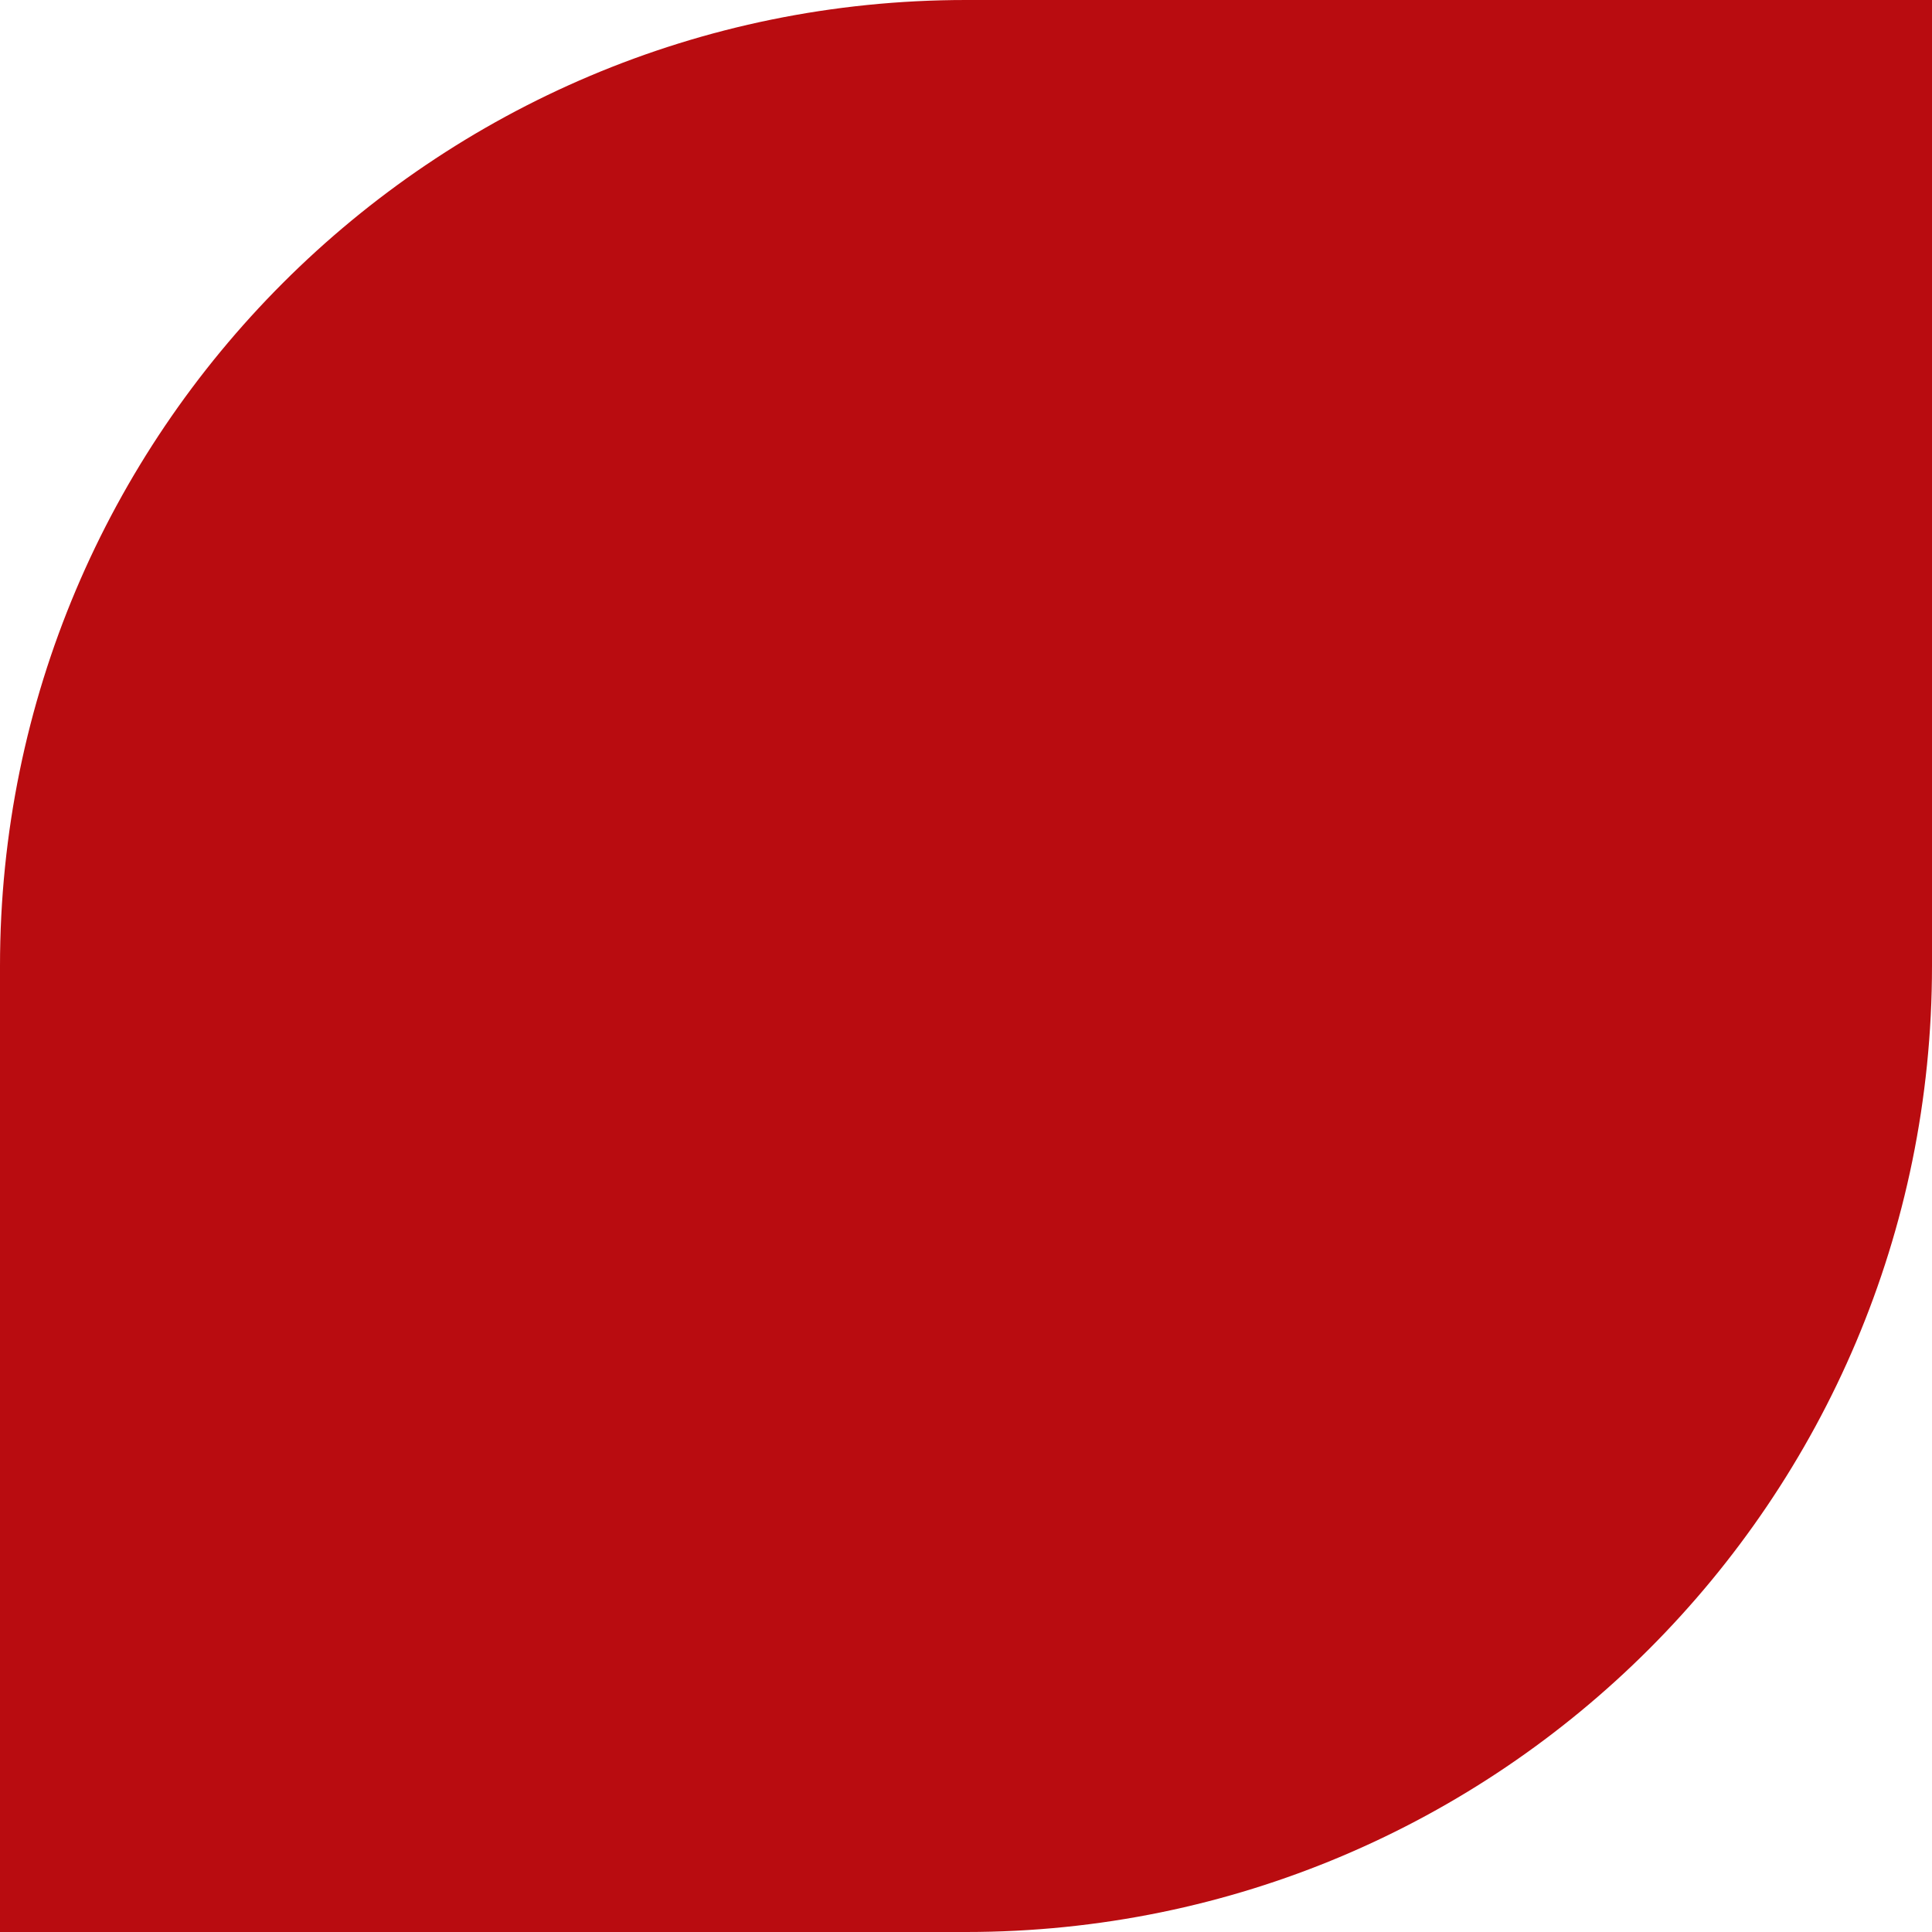 <?xml version="1.0" encoding="UTF-8"?> <svg xmlns="http://www.w3.org/2000/svg" width="35" height="35" viewBox="0 0 35 35" fill="none"> <path d="M0 17.5C0 7.835 7.835 0 17.5 0H35V17.5C35 27.165 27.165 35 17.5 35H0V17.5Z" fill="#B90C10"></path> </svg> 